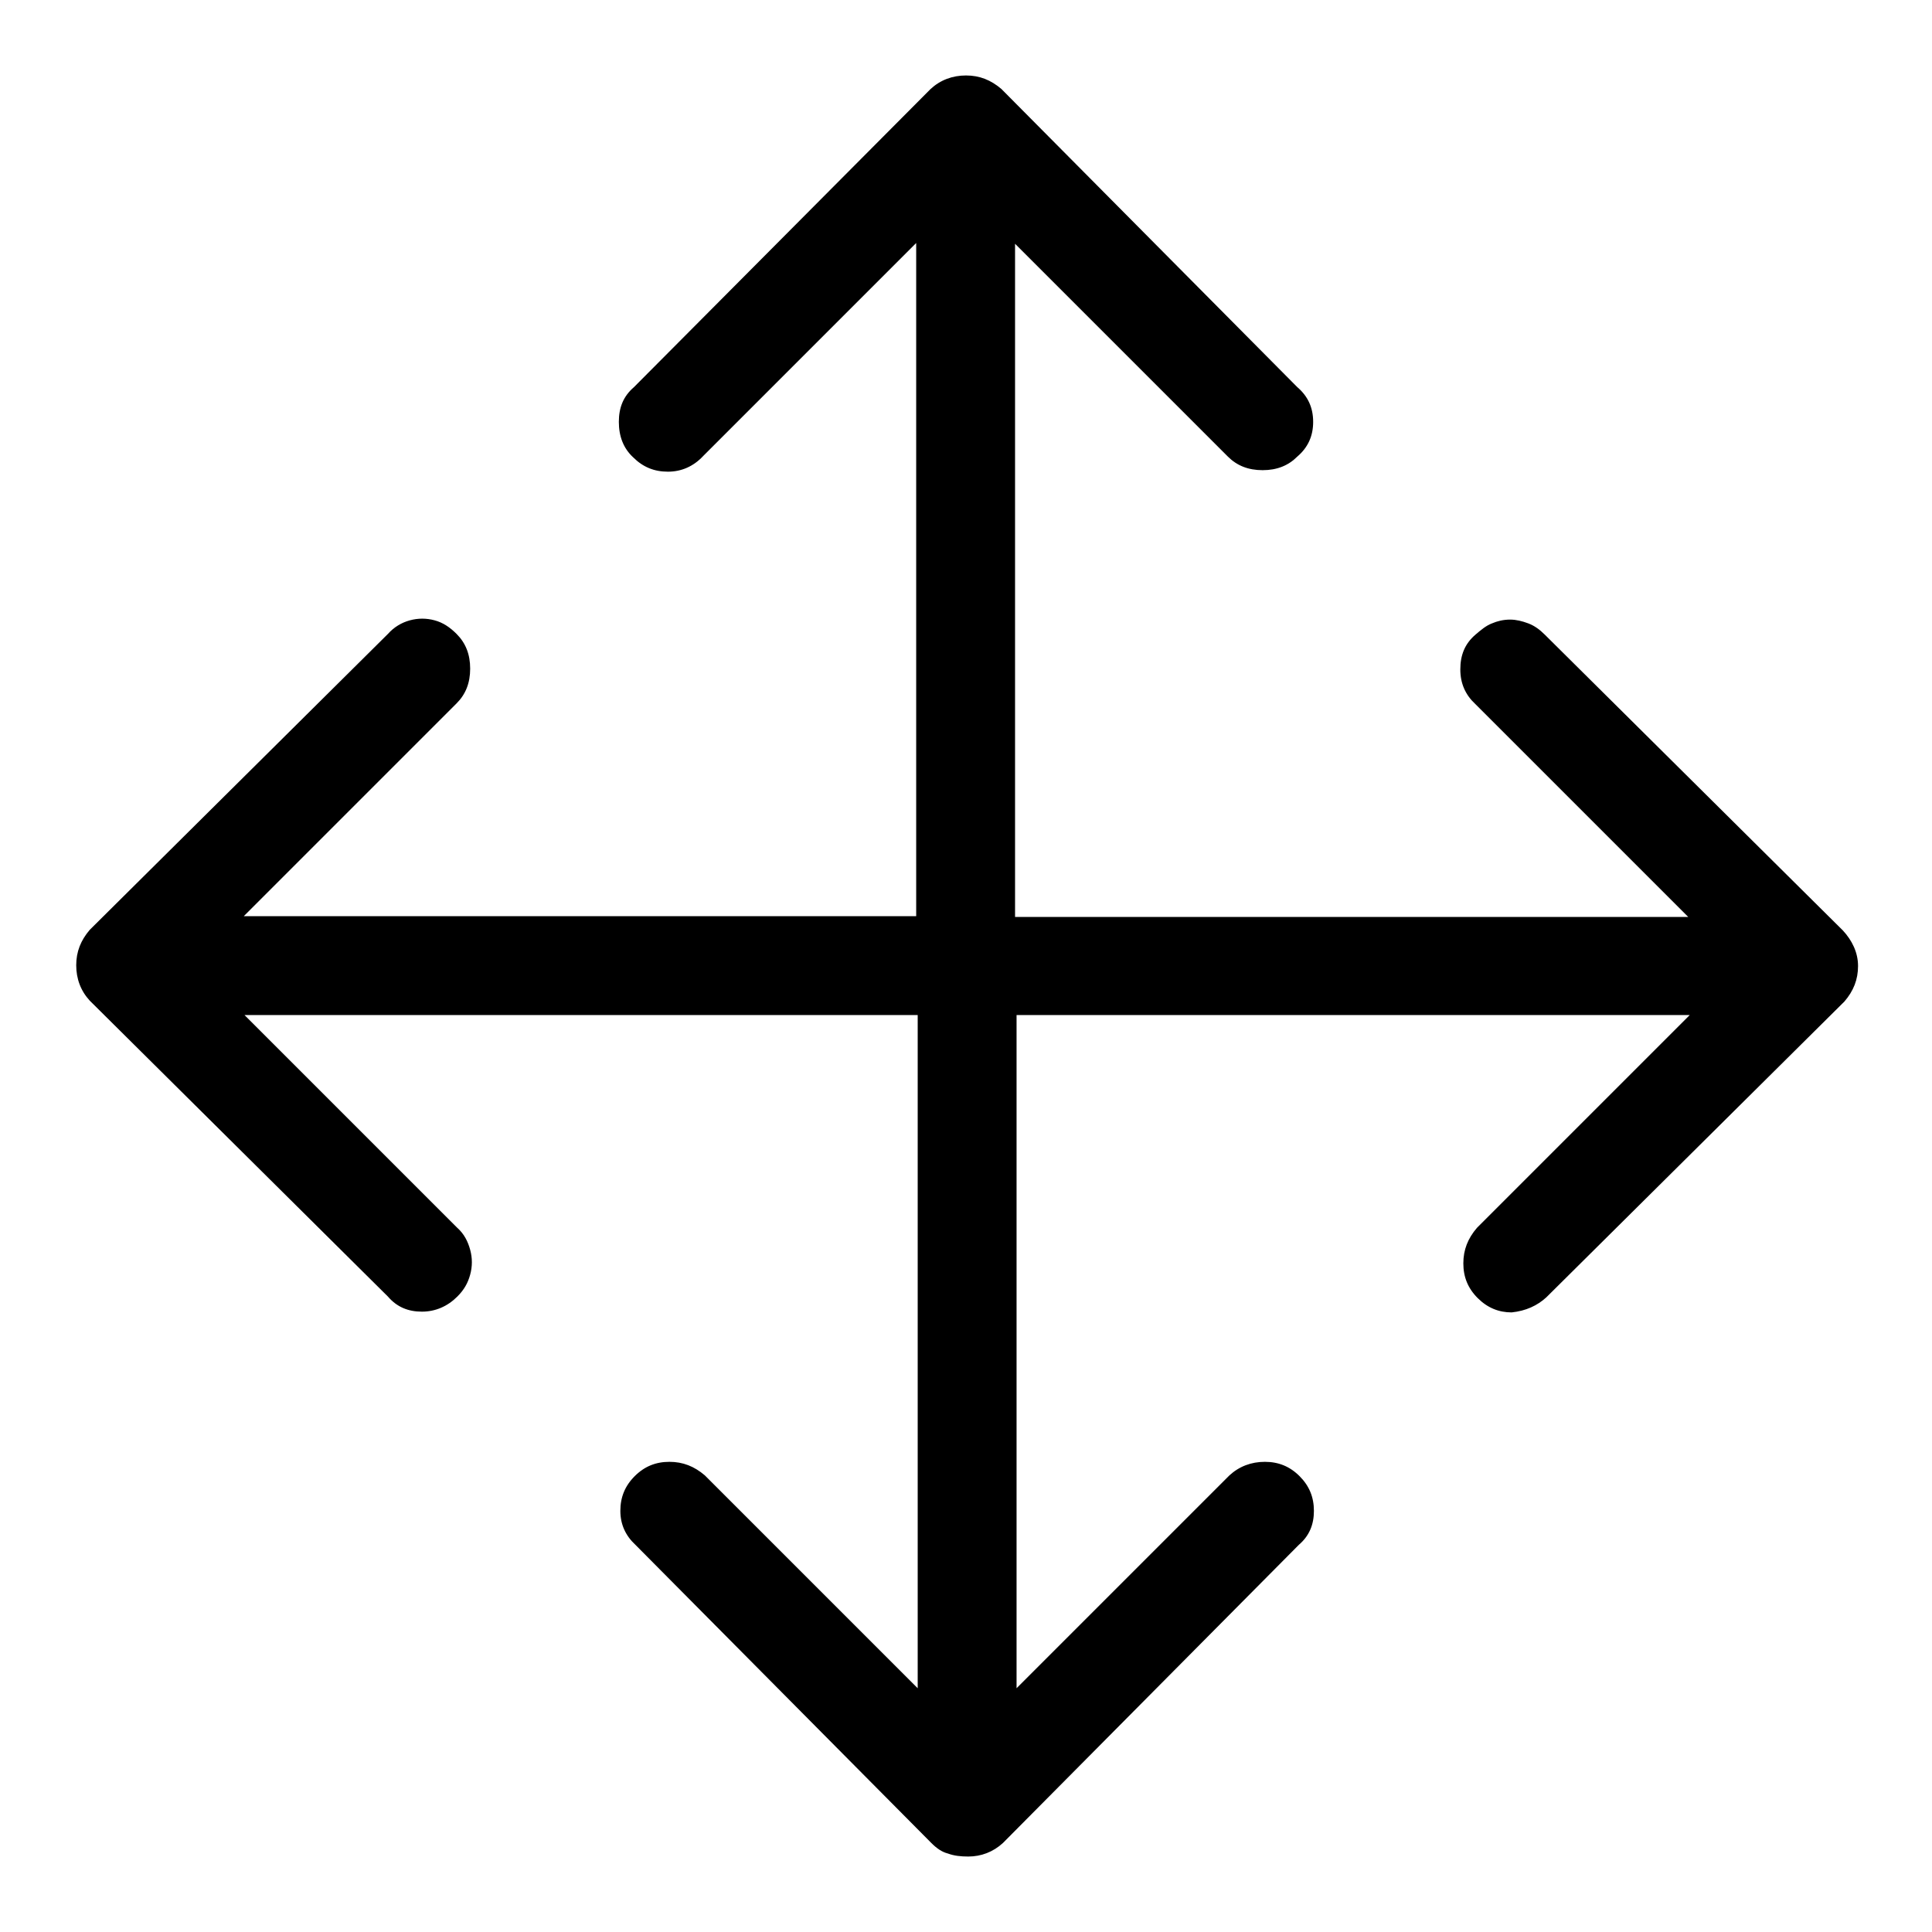 <?xml version="1.0" encoding="utf-8"?>
<!-- Svg Vector Icons : http://www.onlinewebfonts.com/icon -->
<!DOCTYPE svg PUBLIC "-//W3C//DTD SVG 1.1//EN" "http://www.w3.org/Graphics/SVG/1.1/DTD/svg11.dtd">
<svg version="1.1" xmlns="http://www.w3.org/2000/svg" xmlns:xlink="http://www.w3.org/1999/xlink" x="0px" y="0px" viewBox="0 0 256 256" enable-background="new 0 0 256 256" xml:space="preserve">
<g> <path fill="#000000" d="M244.2,123.3l-39.5-39.2c-0.7-0.7-1.4-1.2-2.2-1.5c-0.8-0.3-1.6-0.5-2.4-0.5c-0.9,0-1.7,0.2-2.4,0.5 c-0.8,0.3-1.5,0.9-2.2,1.5c-1.4,1.2-2,2.7-2,4.6c0,1.9,0.7,3.4,2,4.6l28.2,28.2h-89.2V32.3l28.2,28.2c1.2,1.2,2.7,1.8,4.6,1.8 c1.9,0,3.4-0.6,4.6-1.8c1.4-1.2,2.1-2.7,2.1-4.6c0-1.9-0.7-3.4-2.1-4.6l-39.2-39.5c-1.4-1.2-2.9-1.8-4.7-1.8 c-1.8,0-3.4,0.6-4.7,1.8L84,51.3c-1.4,1.2-2,2.7-2,4.6c0,1.9,0.6,3.5,1.9,4.7c1.3,1.3,2.8,1.9,4.6,1.9c1.8,0,3.4-0.7,4.7-2.1 l28.2-28.2v89.2H32.3l28.2-28.2c1.2-1.2,1.8-2.7,1.8-4.6c0-1.9-0.6-3.4-1.8-4.6c-0.9-0.9-1.8-1.5-2.9-1.8c-1.1-0.3-2.2-0.3-3.3,0 c-1.1,0.3-2.1,0.9-2.9,1.8l-39.5,39.2c-1.2,1.4-1.8,2.9-1.8,4.7c0,1.8,0.6,3.4,1.8,4.7l39.5,39.2c1.2,1.4,2.7,2,4.5,2 c1.8,0,3.4-0.7,4.7-2c0.9-0.9,1.4-1.8,1.7-2.9s0.3-2.2,0-3.3s-0.8-2.1-1.7-2.9l-28.2-28.2h89.2v89.2l-28.2-28.2 c-1.4-1.2-2.9-1.8-4.7-1.8s-3.3,0.6-4.6,1.9c-1.3,1.3-1.9,2.8-1.9,4.6s0.7,3.3,2,4.5l39.2,39.5c0.7,0.7,1.4,1.2,2.2,1.4 c0.8,0.3,1.7,0.4,2.7,0.4c1.7,0,3.3-0.6,4.6-1.8l39.2-39.5c1.4-1.2,2-2.7,2-4.5s-0.6-3.3-1.9-4.6c-1.3-1.3-2.8-1.9-4.6-1.9 c-1.8,0-3.4,0.6-4.7,1.8l-28.2,28.2v-89.2h89.2l-28.2,28.2c-1.2,1.4-1.8,2.9-1.8,4.7s0.6,3.3,1.9,4.6s2.8,1.9,4.5,1.9 c1.9-0.2,3.4-0.9,4.6-2l39.5-39.2c1.2-1.4,1.8-2.9,1.8-4.7S245.4,124.6,244.2,123.3L244.2,123.3z"/></g>
</svg>
